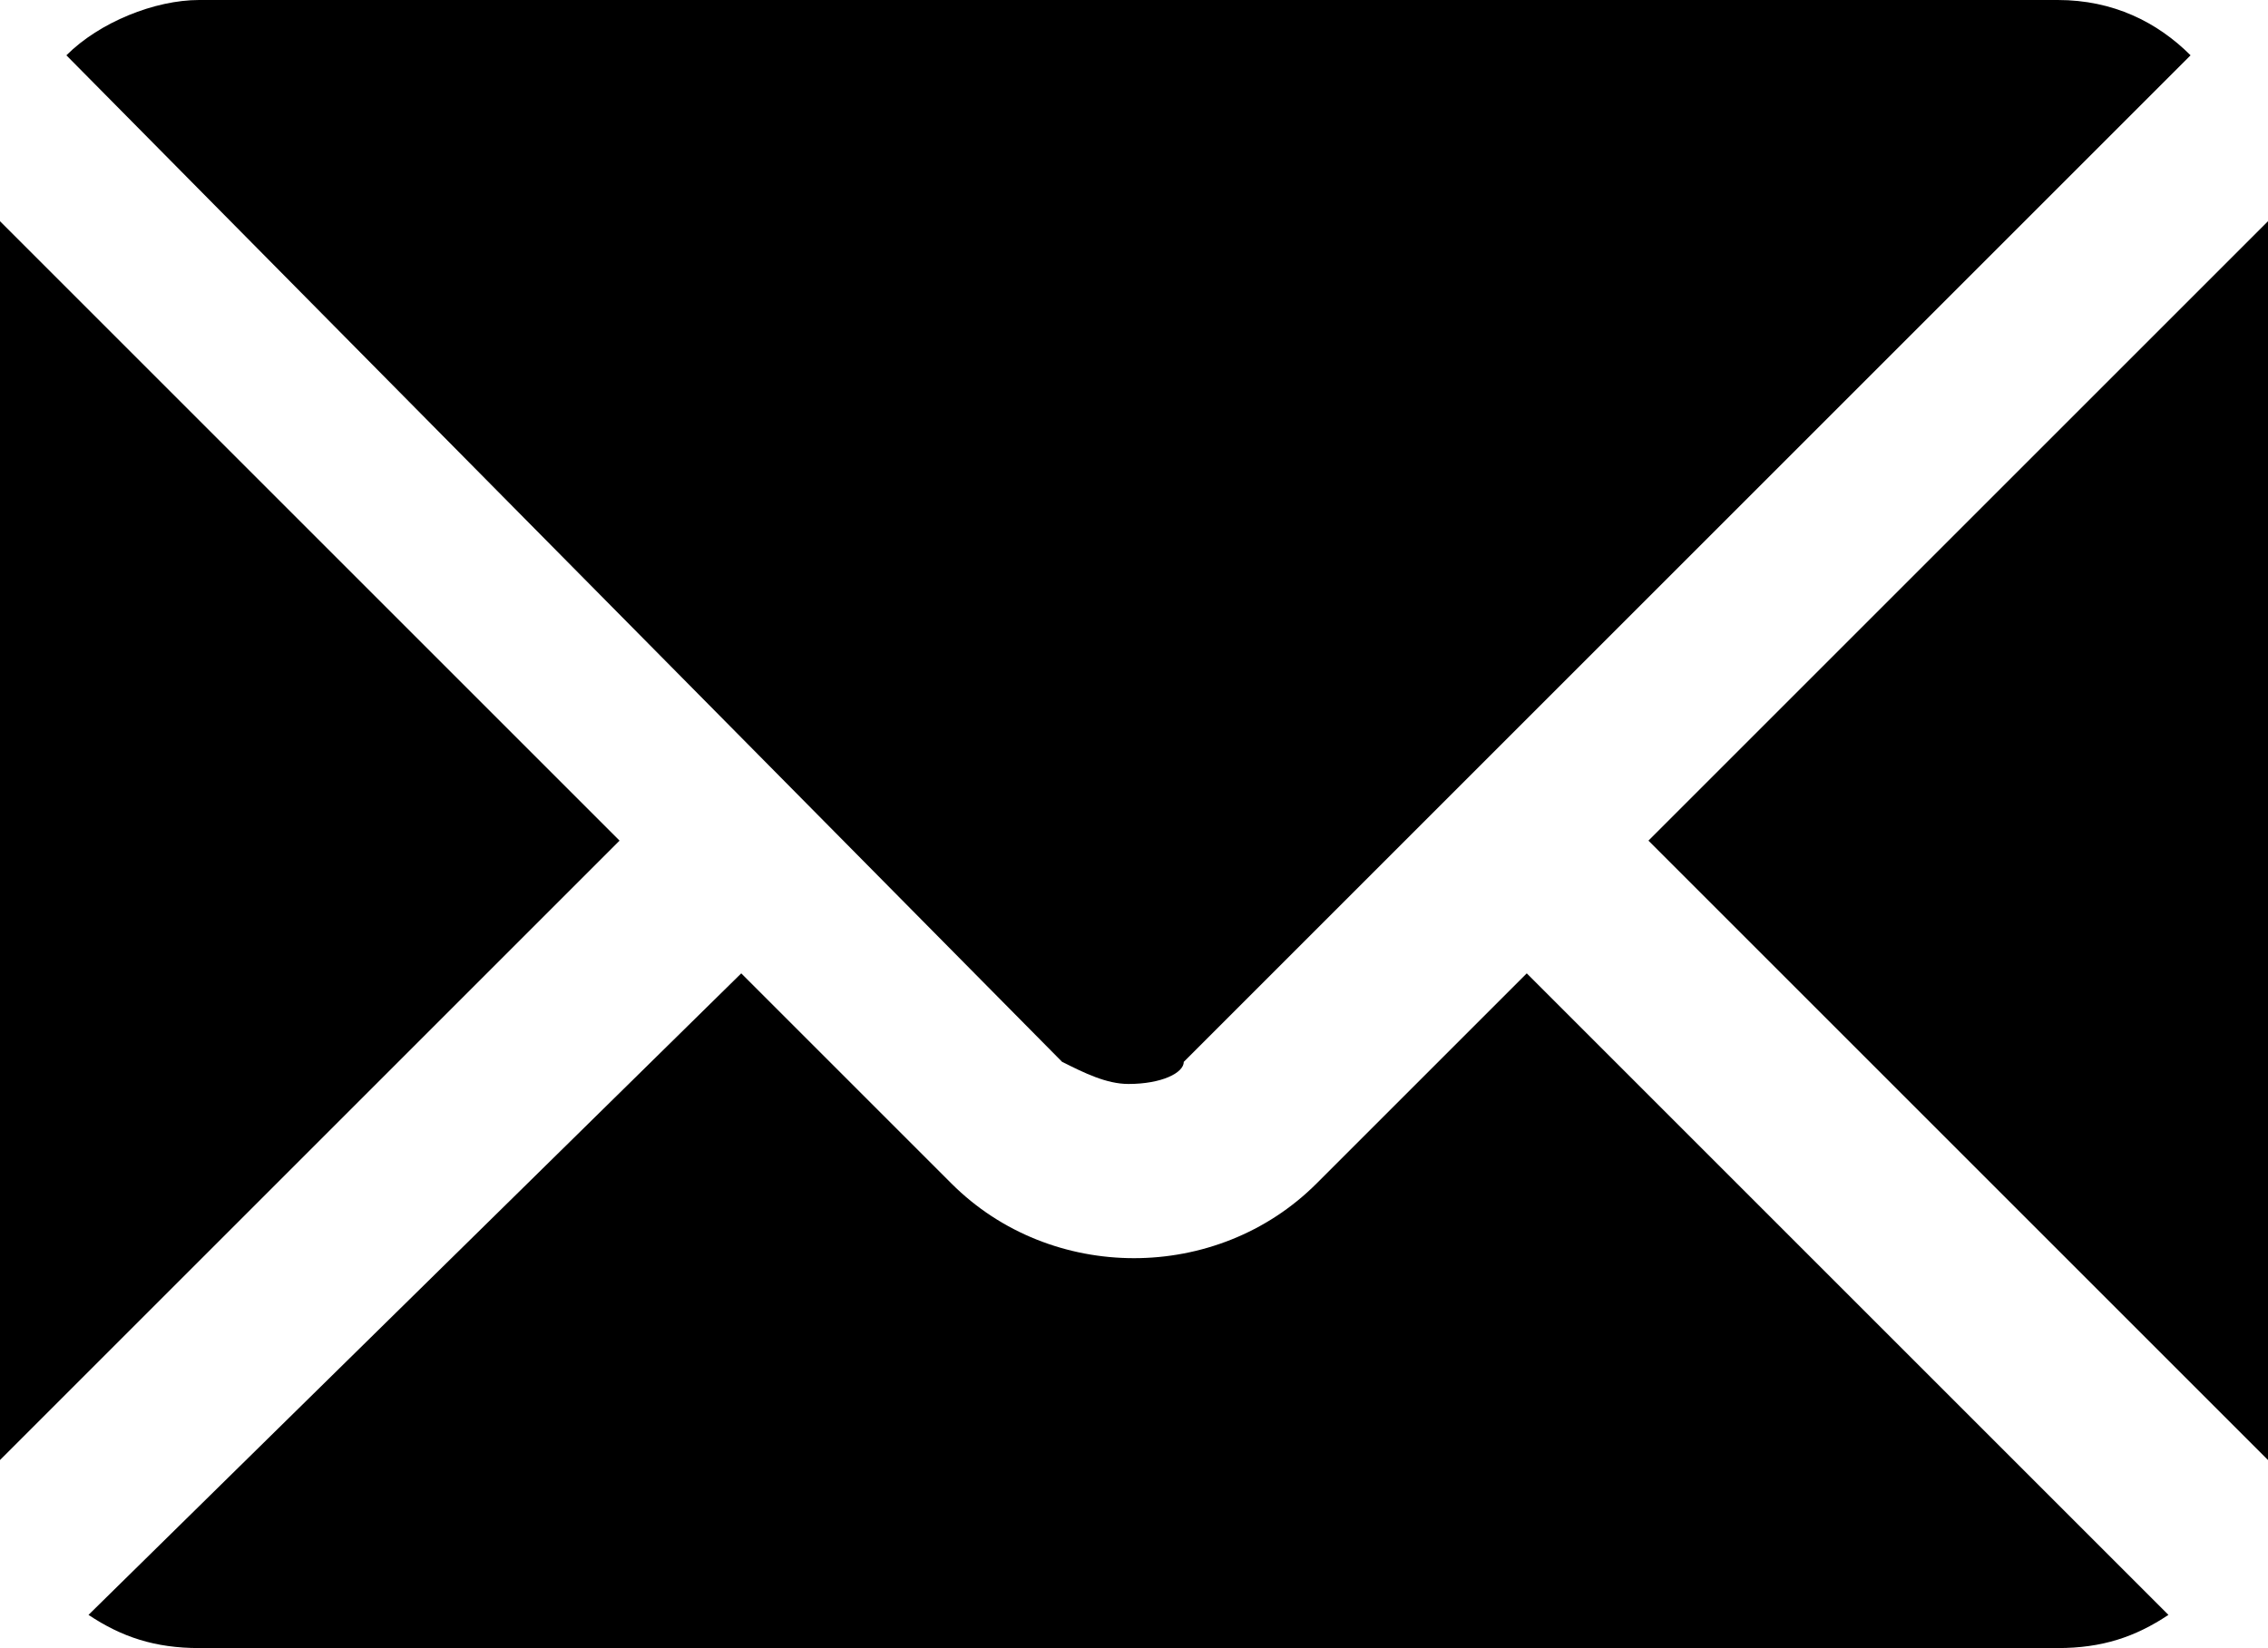 <?xml version="1.0" encoding="utf-8"?>
<!-- Generator: Adobe Illustrator 22.0.1, SVG Export Plug-In . SVG Version: 6.00 Build 0)  -->
<svg version="1.1" id="Layer_1" xmlns="http://www.w3.org/2000/svg" xmlns:xlink="http://www.w3.org/1999/xlink" x="0px" y="0px"
	 viewBox="0 0 20.5 14.9" style="enable-background:new 0 0 20.5 14.9;" xml:space="preserve">
<style type="text/css">
	.st0{enable-background:new    ;}
</style>
<title>Asset 2</title>
<g id="Layer_2_1_">
	<g id="Layer_4">
		<path class="st0" d="M14.9,7.6L20.5,2v11c0,0.1,0,0.1,0,0.2L14.9,7.6z"/>
		<path class="st0" d="M10.2,9.8c-0.2,0-0.4-0.1-0.6-0.2L0.6,0.5C0.9,0.2,1.4,0,1.8,0h16.8c0.5,0,0.9,0.2,1.2,0.5l-9.1,9.1
			C10.7,9.7,10.5,9.8,10.2,9.8z"/>
		<path class="st0" d="M1.8,14.9c-0.4,0-0.7-0.1-1-0.3l5.9-5.8l1.9,1.9c0.9,0.9,2.4,0.9,3.3,0l1.9-1.9l5.8,5.8
			c-0.3,0.2-0.6,0.3-1,0.3L1.8,14.9z"/>
		<path class="st0" d="M0,13.2c0-0.1,0-0.1,0-0.2V2l5.6,5.6L0,13.2z"/>
	</g>
</g>
</svg>
